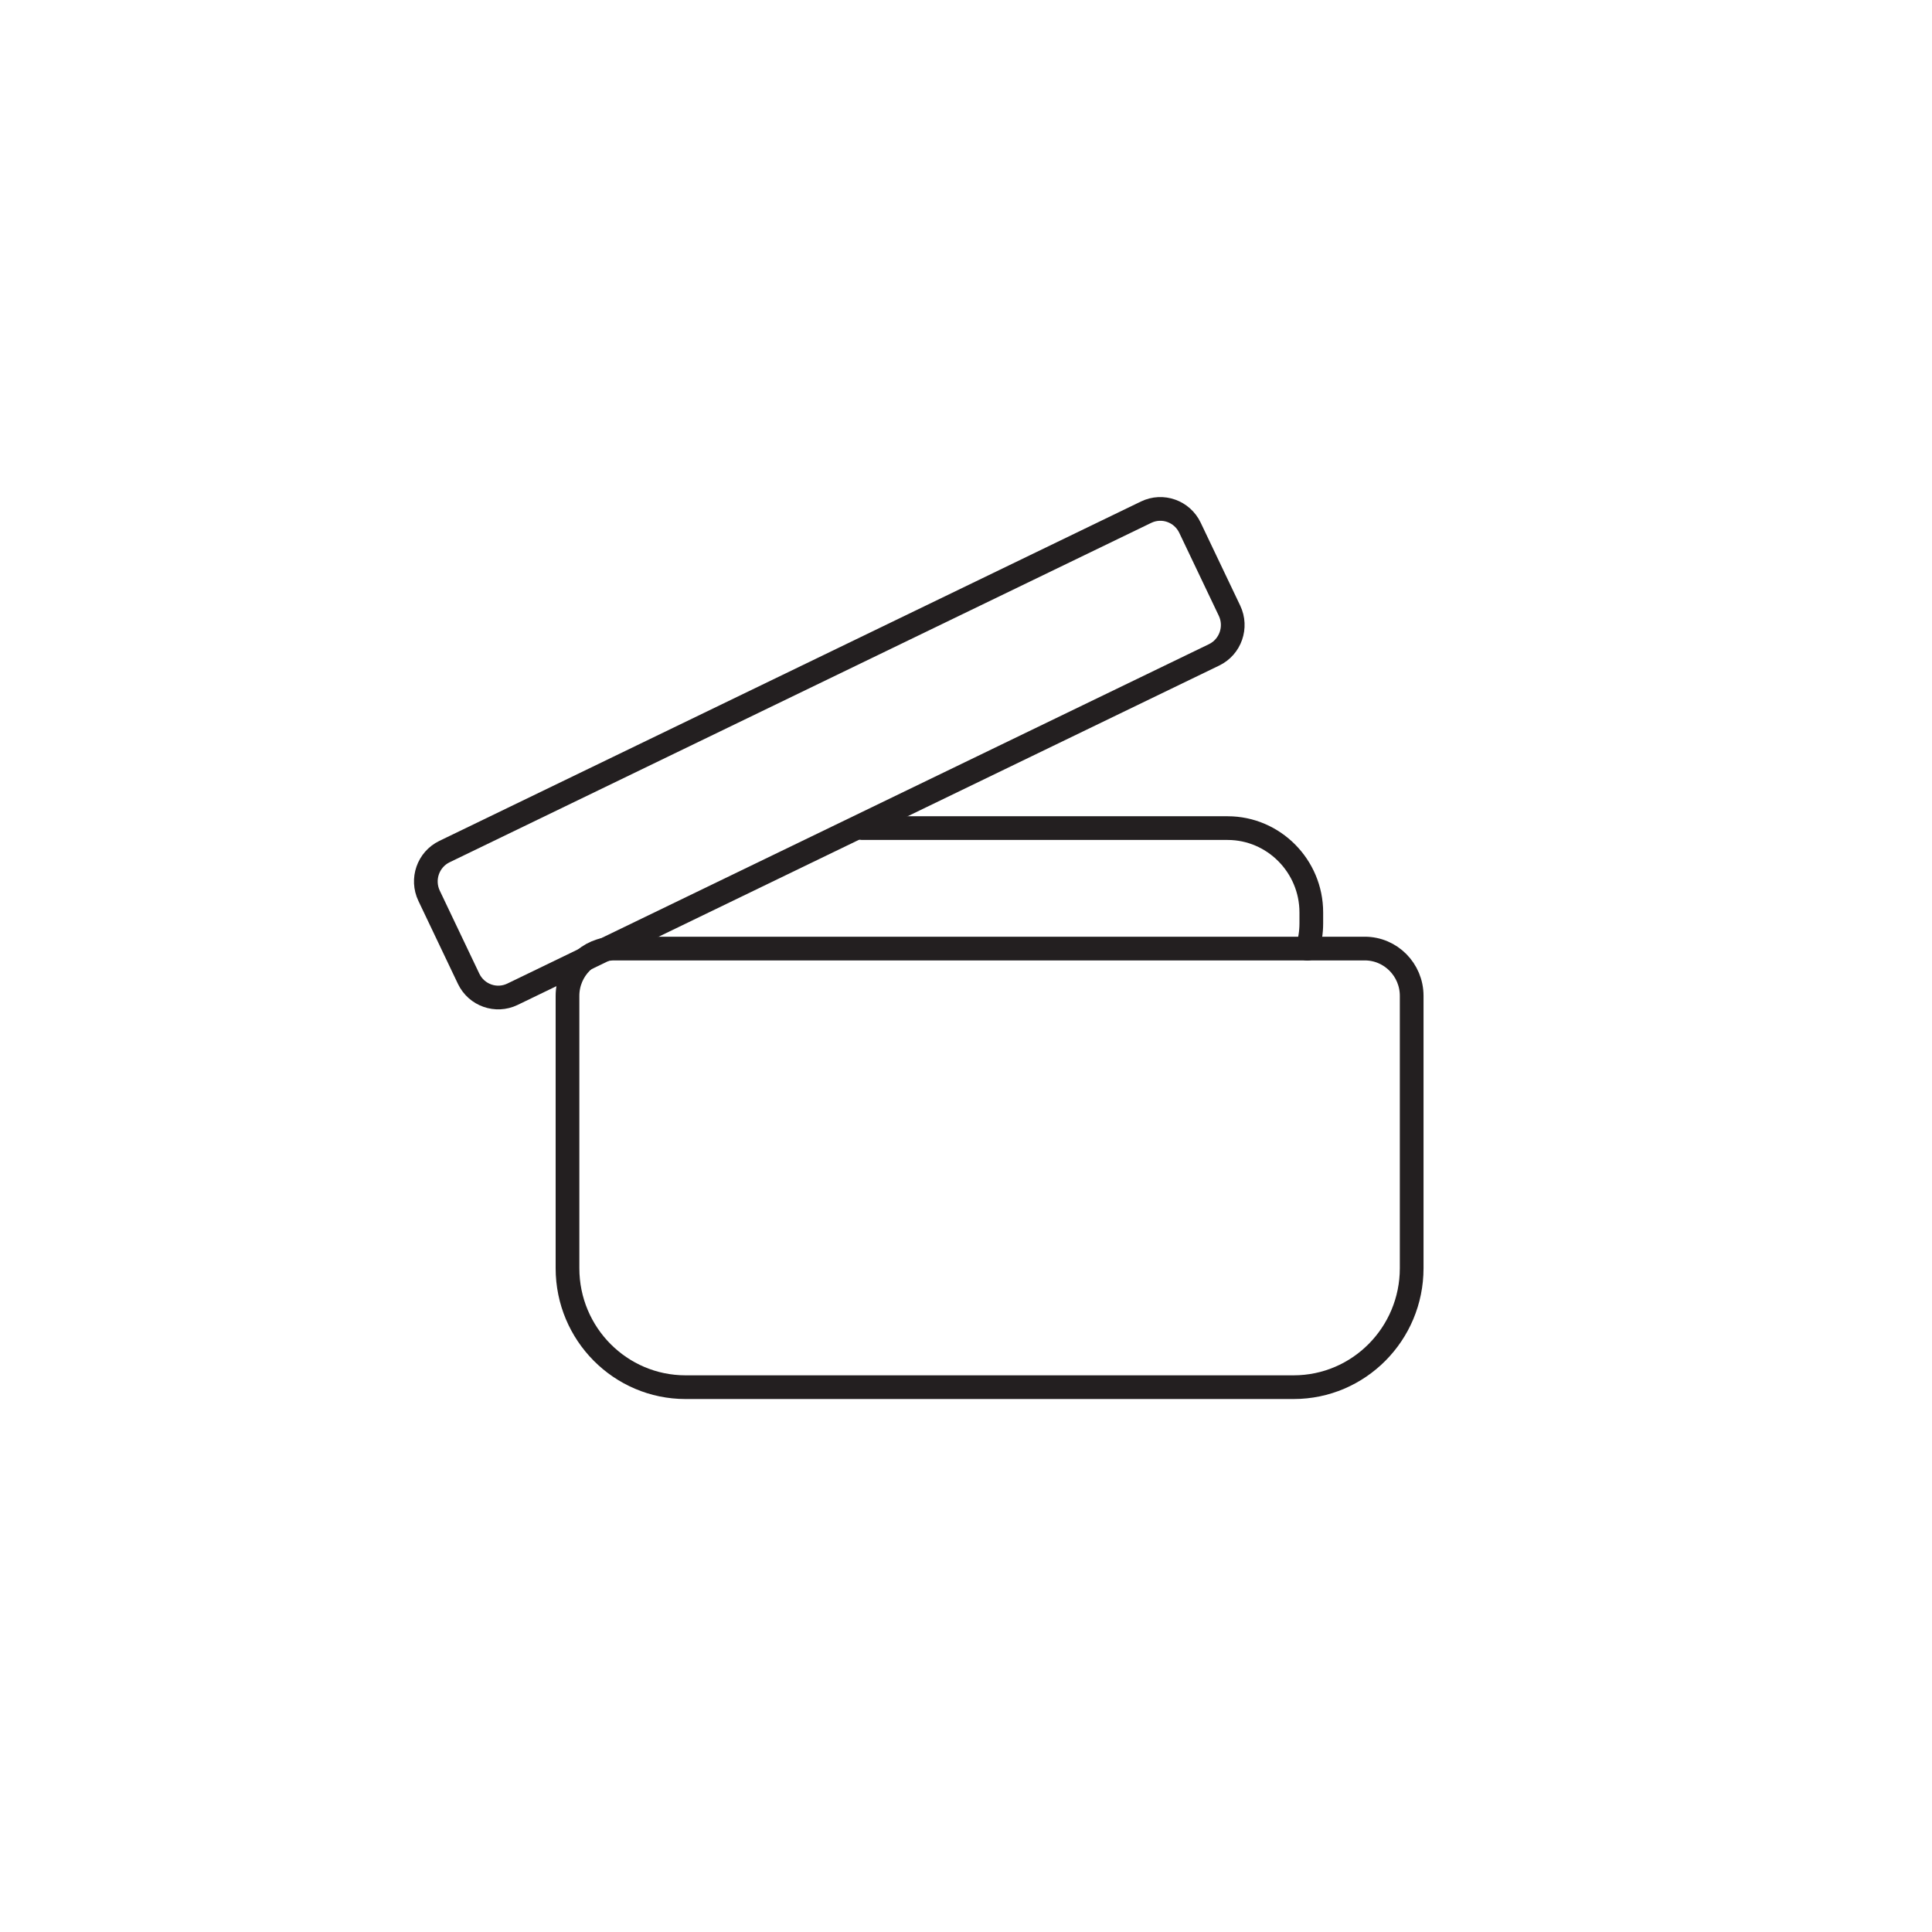 <svg width="163" height="163" viewBox="0 0 163 163" fill="none" xmlns="http://www.w3.org/2000/svg">
<path d="M51.849 80.029H115.142C117.333 80.029 119.101 81.821 119.101 84.018V106.999C119.101 112.533 114.644 117.034 109.14 117.034H57.84C52.346 117.034 47.879 112.544 47.879 106.999V84.018C47.879 81.81 49.657 80.029 51.838 80.029H51.849Z" stroke="#231F20" stroke-width="2" stroke-linecap="round" stroke-linejoin="round"/>
<path d="M96.694 43.213L37.5 71.847C36.119 72.515 35.538 74.184 36.201 75.575L39.536 82.574C40.2 83.965 41.856 84.551 43.237 83.883L102.431 55.249C103.812 54.581 104.394 52.912 103.731 51.521L100.395 44.522C99.732 43.131 98.075 42.545 96.694 43.213Z" stroke="#231F20" stroke-width="2" stroke-linecap="round" stroke-linejoin="round"/>
<path d="M72.746 69.866H103.572C107.457 69.866 110.633 73.065 110.633 76.979V77.907C110.633 78.643 110.517 79.368 110.305 80.04" stroke="#231F20" stroke-width="2" stroke-linecap="round" stroke-linejoin="round"/>
</svg>
